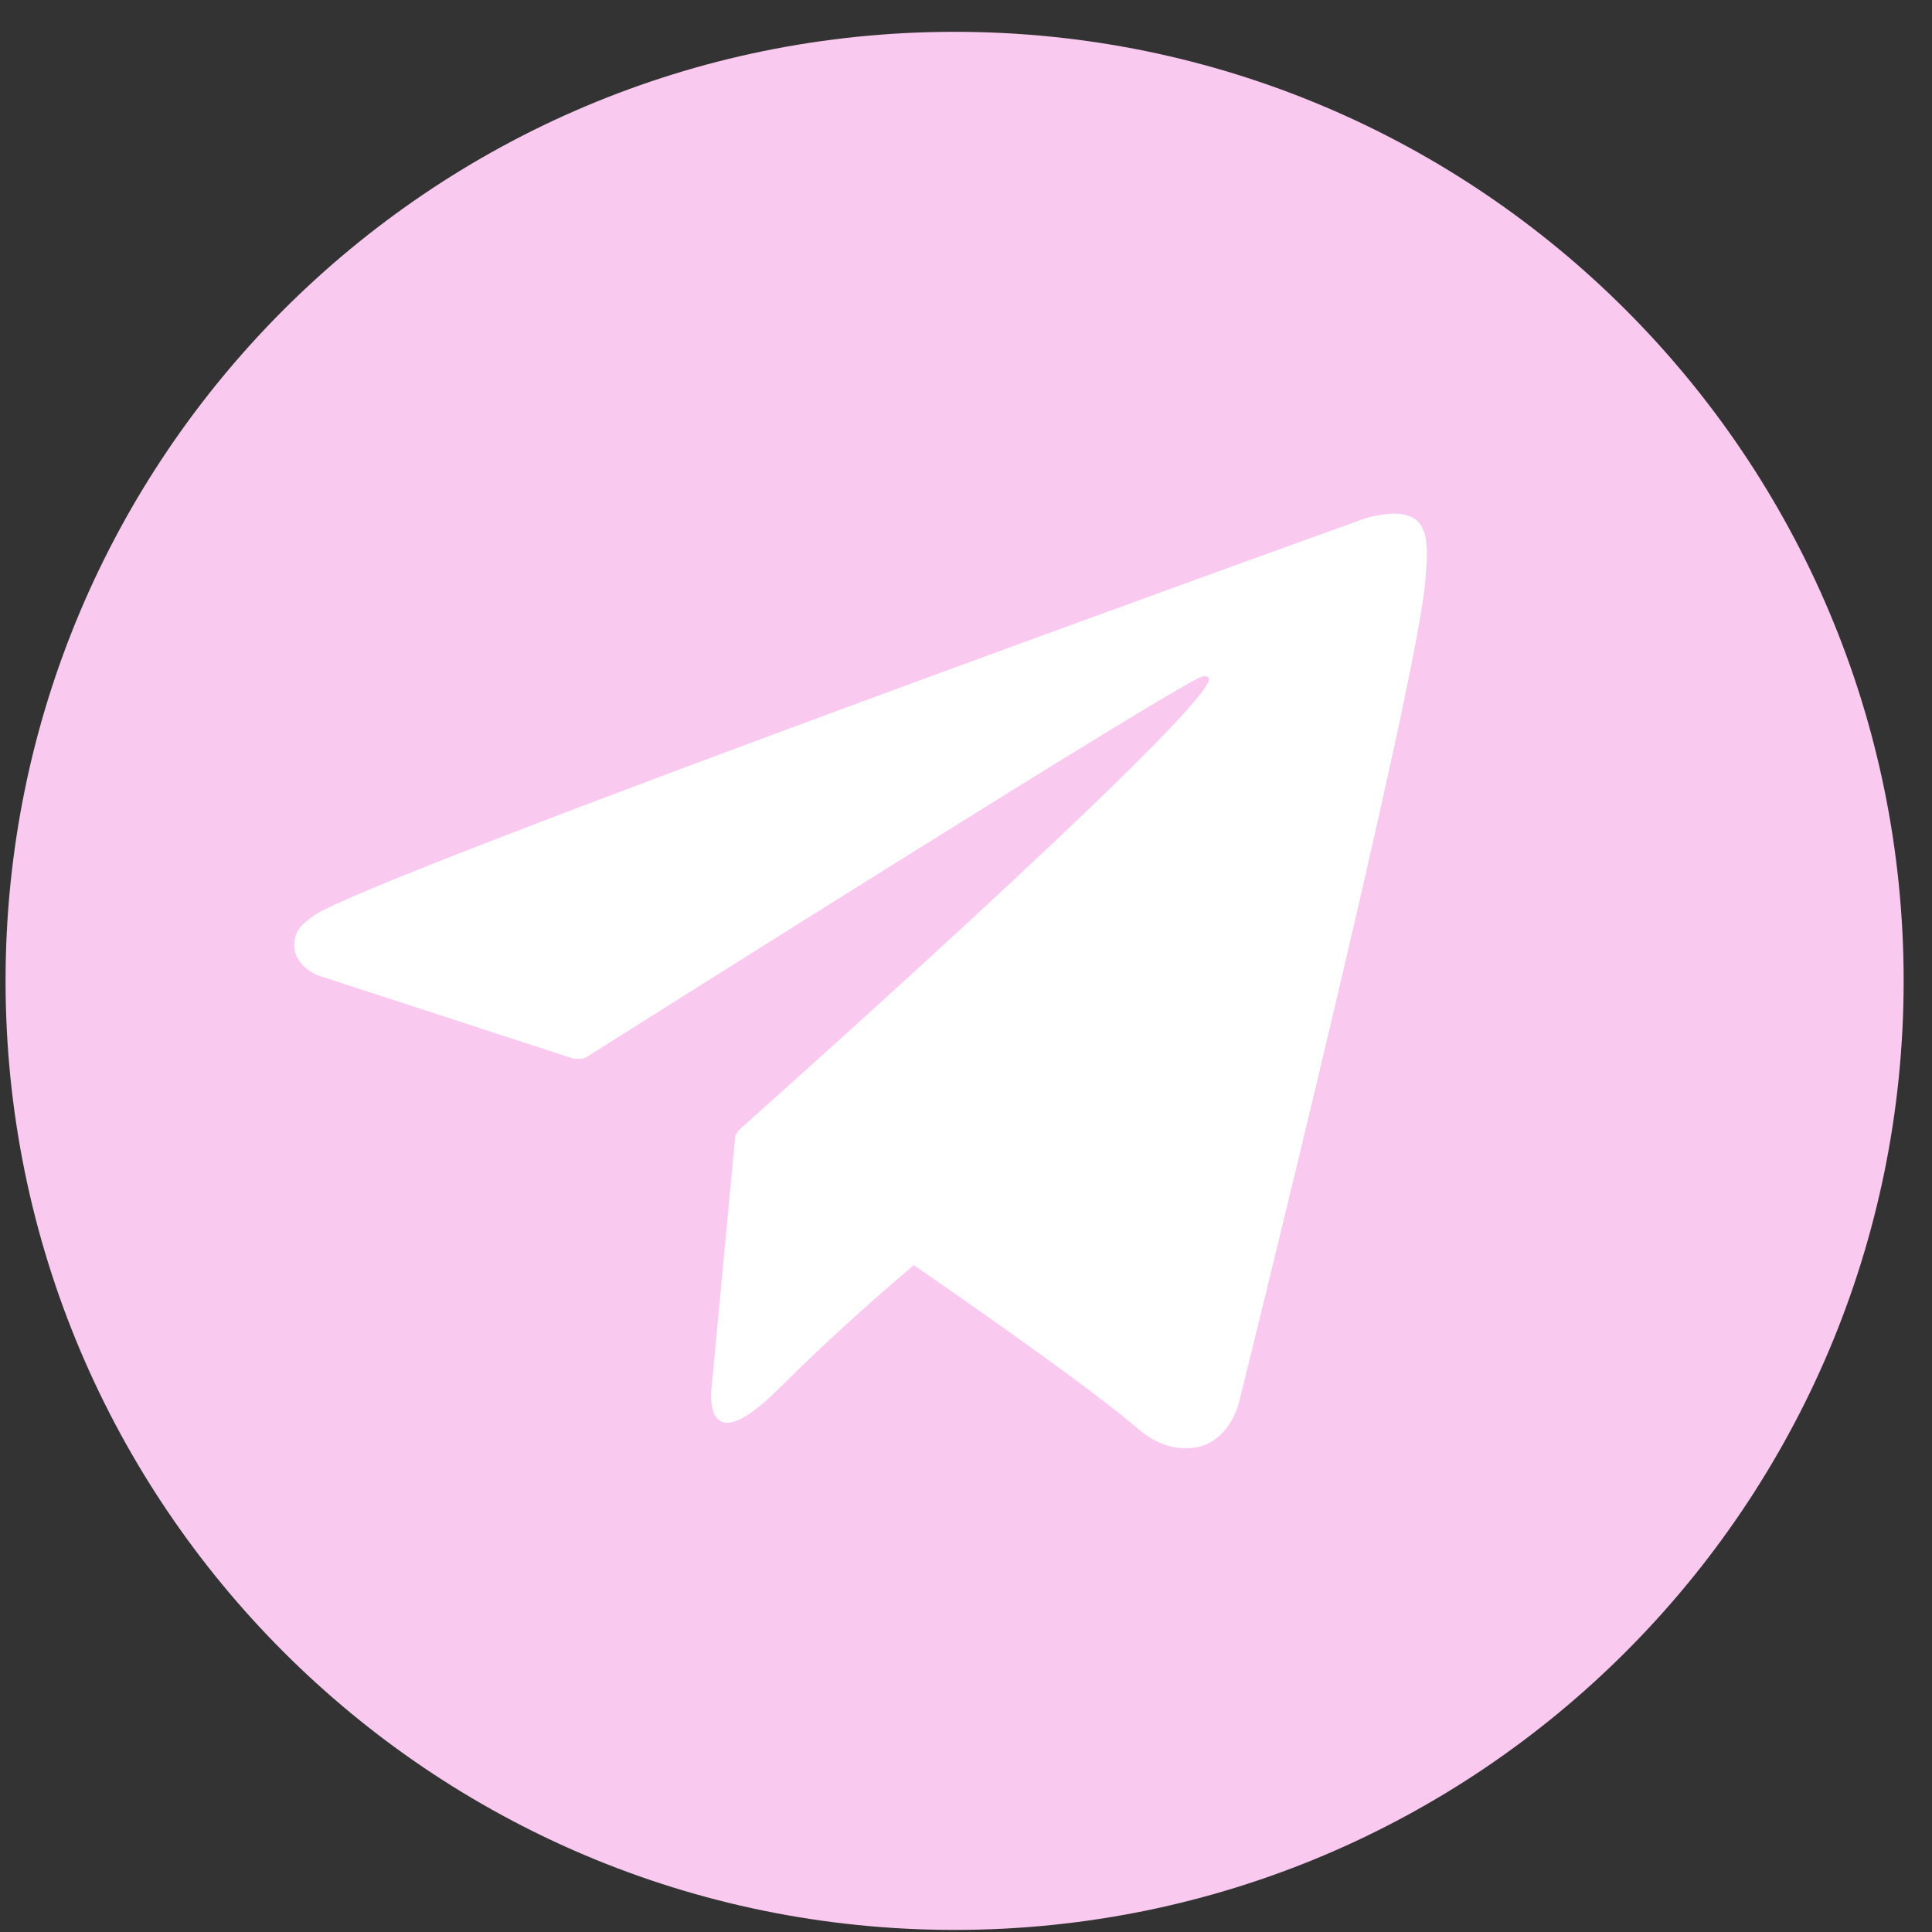 <?xml version="1.0" encoding="UTF-8"?> <svg xmlns="http://www.w3.org/2000/svg" width="49" height="49" viewBox="0 0 49 49" fill="none"><rect x="0" y="0" width="49" height="49" fill="#333333" stroke="none"/><circle cx="24.211" cy="24.877" r="21.321" fill="white"></circle><path d="M24.211 0.807C10.919 0.807 0.141 11.585 0.141 24.877C0.141 38.169 10.919 48.947 24.211 48.947C37.503 48.947 48.281 38.169 48.281 24.877C48.281 11.585 37.503 0.807 24.211 0.807ZM36.154 14.673C36.002 17.147 31.414 35.611 31.414 35.611C31.414 35.611 31.138 36.693 30.157 36.728C29.797 36.74 29.363 36.669 28.844 36.222C27.806 35.332 25.408 33.628 23.177 32.088C22.503 32.654 21.158 33.819 19.765 35.208C17.794 37.179 18.046 35.208 18.046 35.208L18.652 28.771L18.668 28.779C18.696 28.716 18.74 28.66 18.74 28.66C18.74 28.66 30.356 18.333 30.663 17.251C30.687 17.167 30.596 17.128 30.476 17.163C29.706 17.447 16.33 25.894 14.853 26.824C14.765 26.88 14.526 26.844 14.526 26.844L8.038 24.729C8.038 24.729 7.264 24.414 7.511 23.7C7.563 23.552 7.667 23.428 7.974 23.213C9.41 22.211 34.586 13.161 34.586 13.161C34.586 13.161 35.296 12.922 35.715 13.081C35.907 13.153 36.031 13.237 36.134 13.536C36.17 13.644 36.194 13.879 36.19 14.111C36.19 14.278 36.166 14.43 36.154 14.673Z" fill="#FAC9F0"></path></svg> 